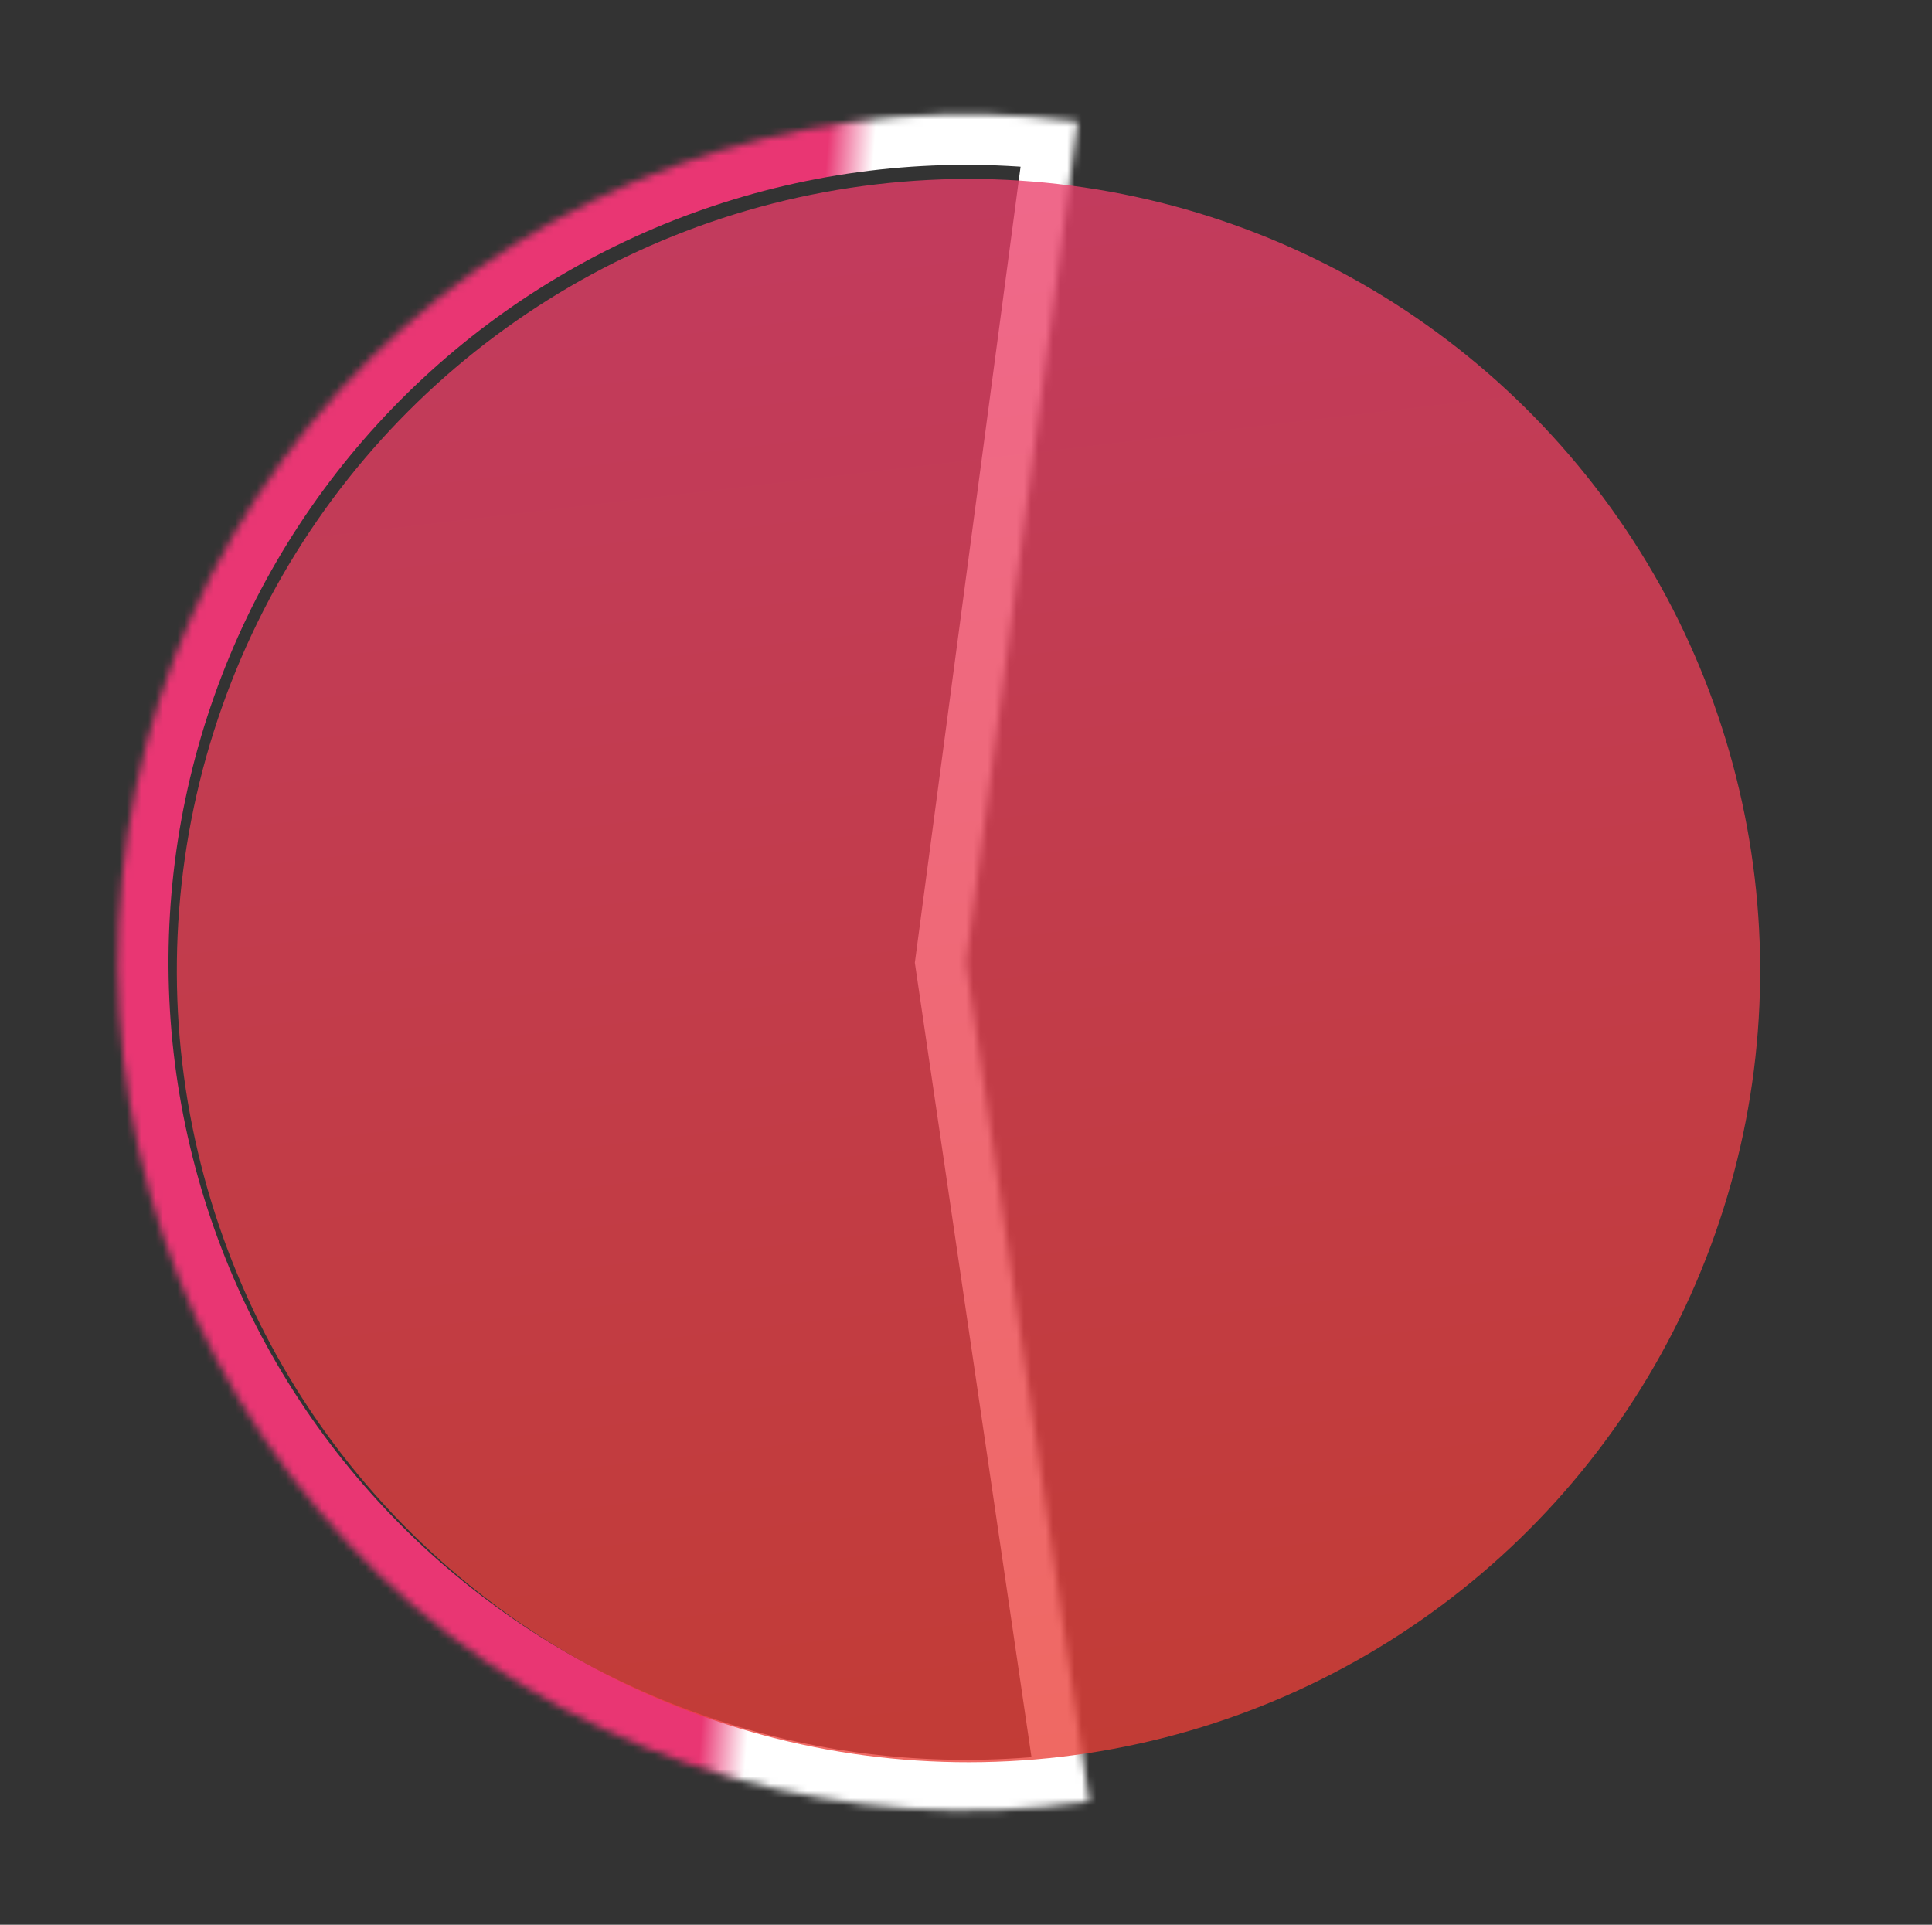 <?xml version="1.0" encoding="UTF-8"?> <svg xmlns="http://www.w3.org/2000/svg" width="267" height="266" viewBox="0 0 267 266" fill="none"><rect x="0" y="0" width="267" height="266" fill="#333333" stroke="none"/><mask id="path-1-inside-1_8009_3408" fill="white"><path d="M150.525 248.973C133.938 251.408 117.023 250.257 100.919 245.597C84.815 240.938 69.898 232.878 57.175 221.962C44.452 211.046 34.218 197.528 27.164 182.32C20.11 167.112 16.4 150.568 16.285 133.804C16.17 117.04 19.652 100.447 26.497 85.143C33.341 69.84 43.388 56.182 55.961 45.093C68.533 34.003 83.338 25.739 99.376 20.859C115.414 15.979 132.312 14.595 148.931 16.802L133.499 132.999L150.525 248.973Z"></path></mask><path d="M150.525 248.973C133.938 251.408 117.023 250.257 100.919 245.597C84.815 240.938 69.898 232.878 57.175 221.962C44.452 211.046 34.218 197.528 27.164 182.32C20.11 167.112 16.4 150.568 16.285 133.804C16.17 117.04 19.652 100.447 26.497 85.143C33.341 69.84 43.388 56.182 55.961 45.093C68.533 34.003 83.338 25.739 99.376 20.859C115.414 15.979 132.312 14.595 148.931 16.802L133.499 132.999L150.525 248.973Z" stroke="url(#paint0_linear_8009_3408)" stroke-width="14" mask="url(#path-1-inside-1_8009_3408)"></path><circle opacity="0.78" cx="133.845" cy="134.138" r="109.407" transform="rotate(-96.724 133.845 134.138)" fill="url(#paint1_linear_8009_3408)"></circle><defs><linearGradient id="paint0_linear_8009_3408" x1="69.223" y1="42.53" x2="133.616" y2="47.667" gradientUnits="userSpaceOnUse"><stop offset="0.669" stop-color="#E93673"></stop><stop offset="0.769" stop-color="white"></stop></linearGradient><linearGradient id="paint1_linear_8009_3408" x1="24.438" y1="134.138" x2="243.252" y2="134.138" gradientUnits="userSpaceOnUse"><stop stop-color="#EB3F37"></stop><stop offset="1" stop-color="#EA3E6A"></stop></linearGradient></defs></svg> 